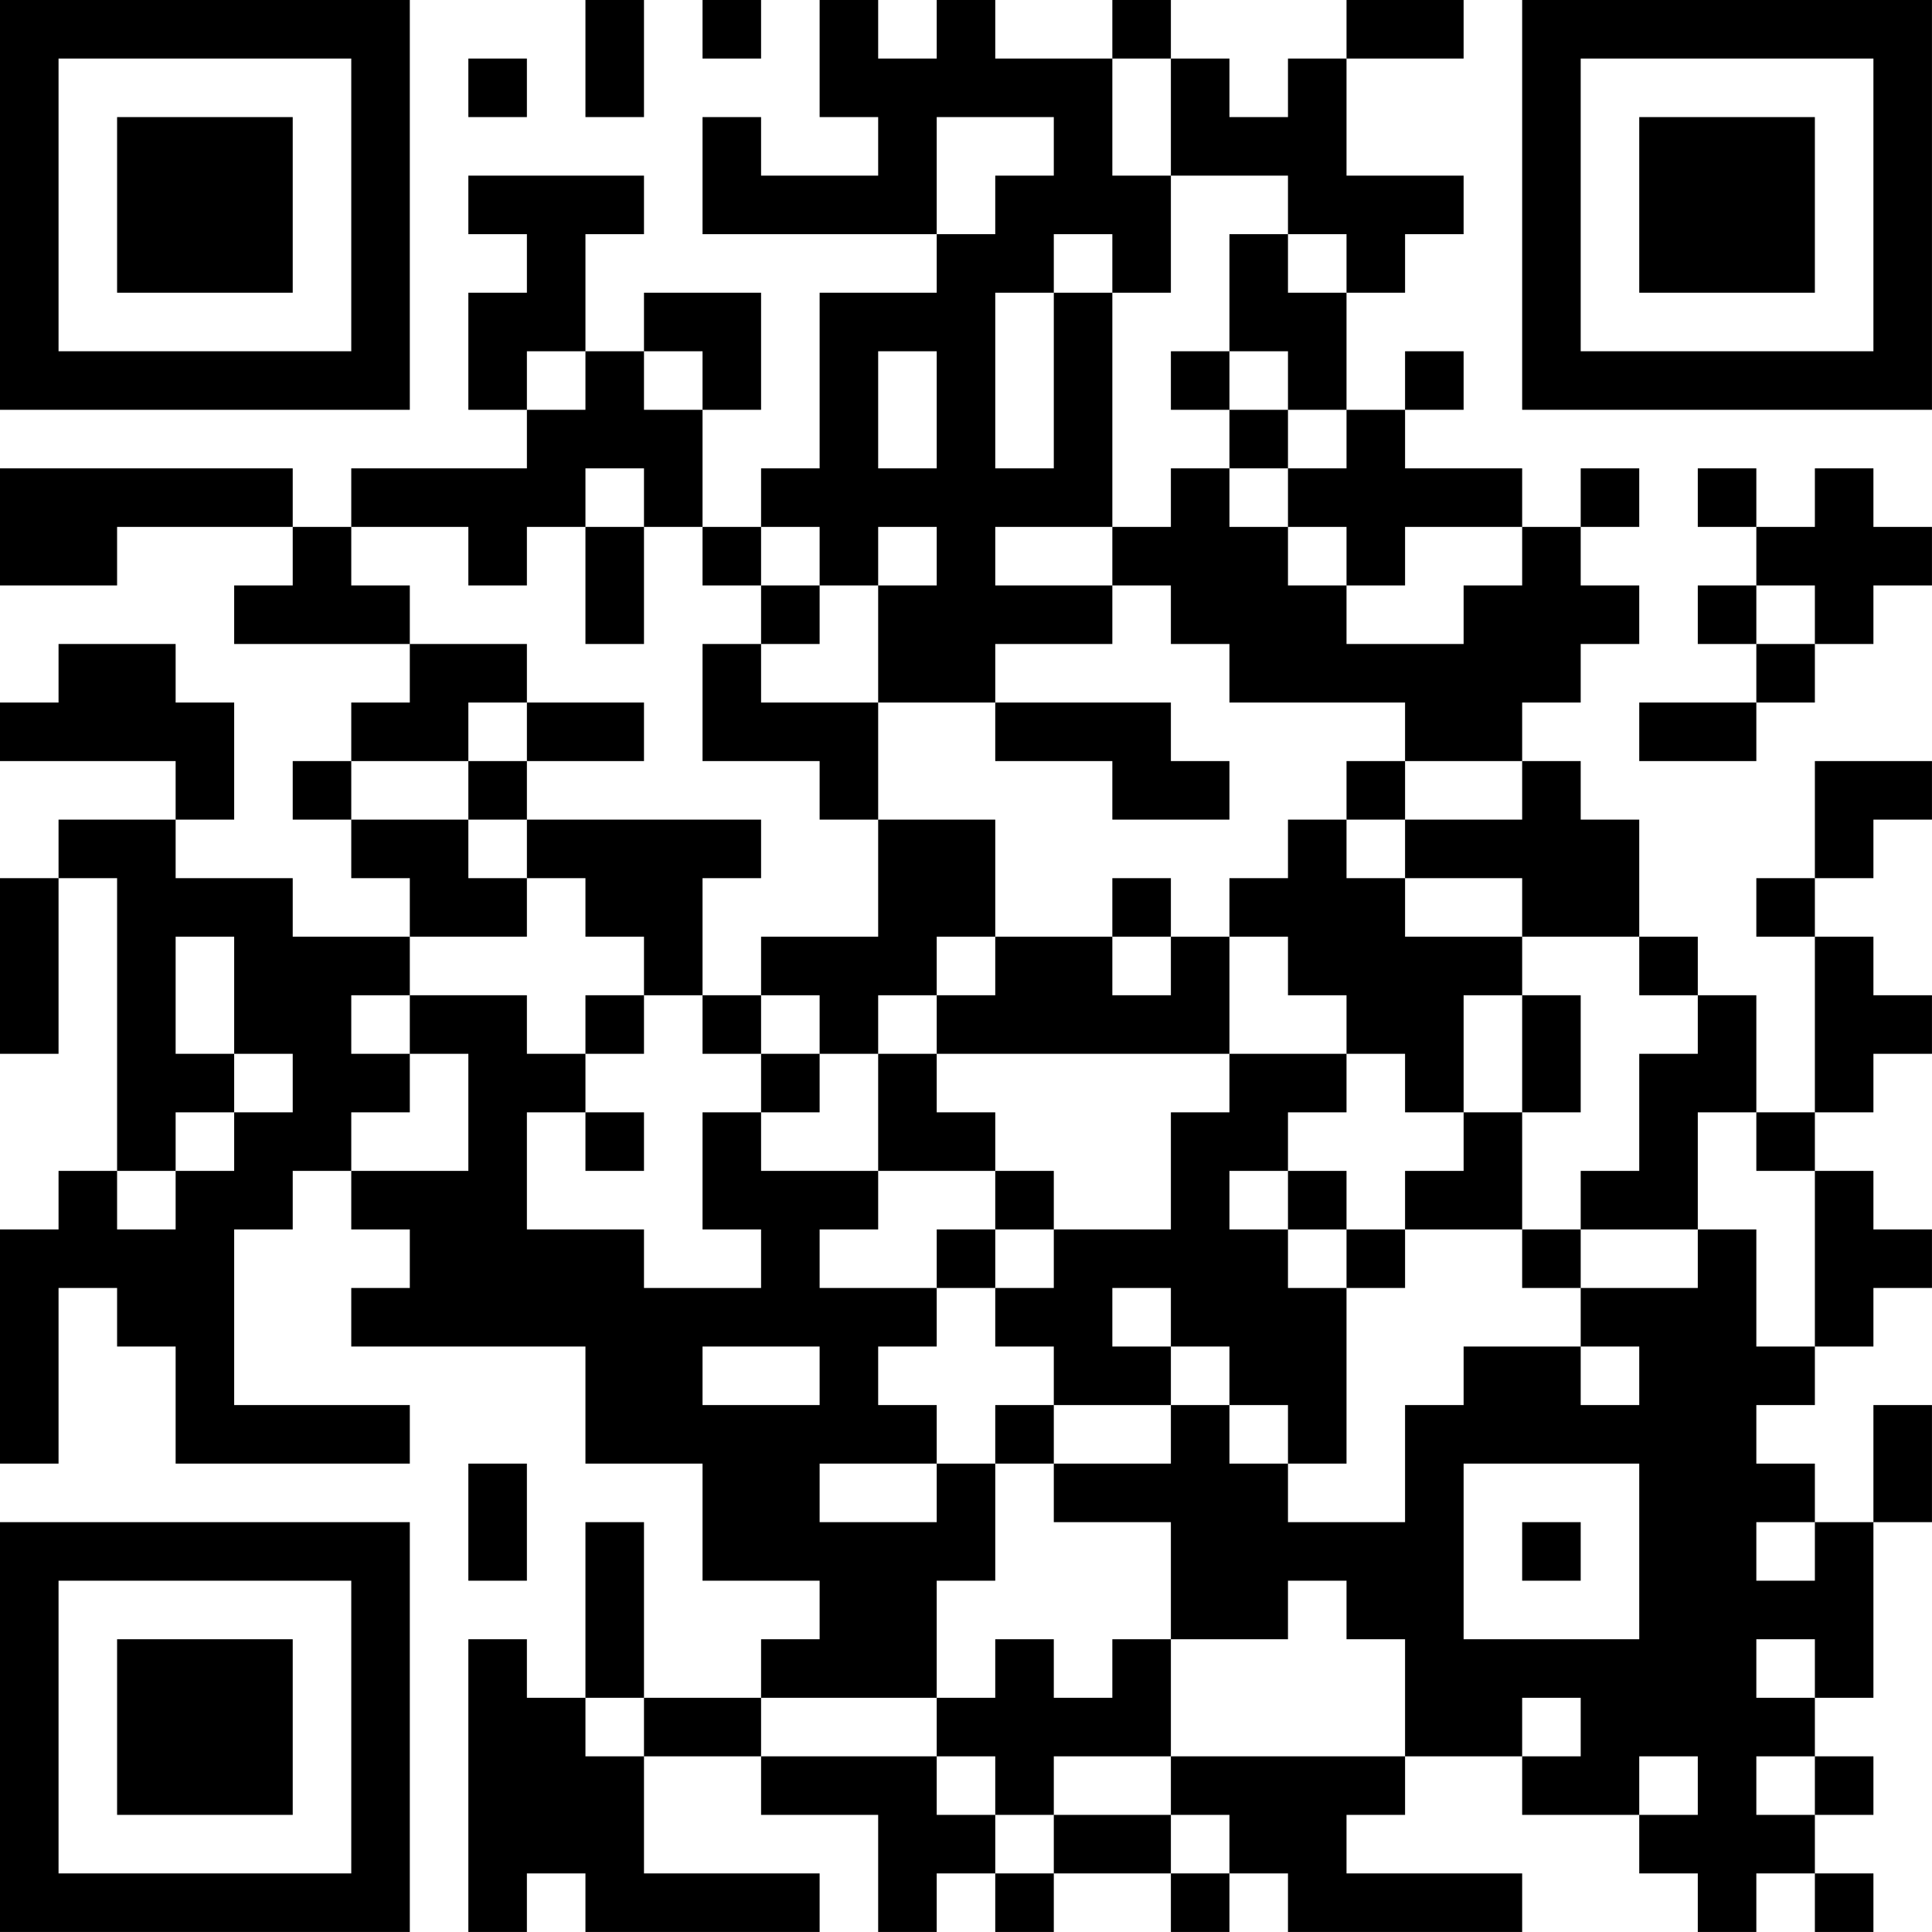 <?xml version="1.0" encoding="UTF-8"?>
<svg xmlns="http://www.w3.org/2000/svg" version="1.1" width="400" height="400" viewBox="0 0 400 400"><rect x="0" y="0" width="400" height="400" fill="#ffffff"/><g transform="scale(12.121)"><g transform="translate(0,0)"><path fill-rule="evenodd" d="M10 0L10 2L11 2L11 0ZM12 0L12 1L13 1L13 0ZM14 0L14 2L15 2L15 3L13 3L13 2L12 2L12 4L16 4L16 5L14 5L14 8L13 8L13 9L12 9L12 7L13 7L13 5L11 5L11 6L10 6L10 4L11 4L11 3L8 3L8 4L9 4L9 5L8 5L8 7L9 7L9 8L6 8L6 9L5 9L5 8L0 8L0 10L2 10L2 9L5 9L5 10L4 10L4 11L7 11L7 12L6 12L6 13L5 13L5 14L6 14L6 15L7 15L7 16L5 16L5 15L3 15L3 14L4 14L4 12L3 12L3 11L1 11L1 12L0 12L0 13L3 13L3 14L1 14L1 15L0 15L0 18L1 18L1 15L2 15L2 20L1 20L1 21L0 21L0 25L1 25L1 22L2 22L2 23L3 23L3 25L7 25L7 24L4 24L4 21L5 21L5 20L6 20L6 21L7 21L7 22L6 22L6 23L10 23L10 25L12 25L12 27L14 27L14 28L13 28L13 29L11 29L11 26L10 26L10 29L9 29L9 28L8 28L8 33L9 33L9 32L10 32L10 33L14 33L14 32L11 32L11 30L13 30L13 31L15 31L15 33L16 33L16 32L17 32L17 33L18 33L18 32L20 32L20 33L21 33L21 32L22 32L22 33L26 33L26 32L23 32L23 31L24 31L24 30L26 30L26 31L28 31L28 32L29 32L29 33L30 33L30 32L31 32L31 33L32 33L32 32L31 32L31 31L32 31L32 30L31 30L31 29L32 29L32 26L33 26L33 24L32 24L32 26L31 26L31 25L30 25L30 24L31 24L31 23L32 23L32 22L33 22L33 21L32 21L32 20L31 20L31 19L32 19L32 18L33 18L33 17L32 17L32 16L31 16L31 15L32 15L32 14L33 14L33 13L31 13L31 15L30 15L30 16L31 16L31 19L30 19L30 17L29 17L29 16L28 16L28 14L27 14L27 13L26 13L26 12L27 12L27 11L28 11L28 10L27 10L27 9L28 9L28 8L27 8L27 9L26 9L26 8L24 8L24 7L25 7L25 6L24 6L24 7L23 7L23 5L24 5L24 4L25 4L25 3L23 3L23 1L25 1L25 0L23 0L23 1L22 1L22 2L21 2L21 1L20 1L20 0L19 0L19 1L17 1L17 0L16 0L16 1L15 1L15 0ZM8 1L8 2L9 2L9 1ZM19 1L19 3L20 3L20 5L19 5L19 4L18 4L18 5L17 5L17 8L18 8L18 5L19 5L19 9L17 9L17 10L19 10L19 11L17 11L17 12L15 12L15 10L16 10L16 9L15 9L15 10L14 10L14 9L13 9L13 10L12 10L12 9L11 9L11 8L10 8L10 9L9 9L9 10L8 10L8 9L6 9L6 10L7 10L7 11L9 11L9 12L8 12L8 13L6 13L6 14L8 14L8 15L9 15L9 16L7 16L7 17L6 17L6 18L7 18L7 19L6 19L6 20L8 20L8 18L7 18L7 17L9 17L9 18L10 18L10 19L9 19L9 21L11 21L11 22L13 22L13 21L12 21L12 19L13 19L13 20L15 20L15 21L14 21L14 22L16 22L16 23L15 23L15 24L16 24L16 25L14 25L14 26L16 26L16 25L17 25L17 27L16 27L16 29L13 29L13 30L16 30L16 31L17 31L17 32L18 32L18 31L20 31L20 32L21 32L21 31L20 31L20 30L24 30L24 28L23 28L23 27L22 27L22 28L20 28L20 26L18 26L18 25L20 25L20 24L21 24L21 25L22 25L22 26L24 26L24 24L25 24L25 23L27 23L27 24L28 24L28 23L27 23L27 22L29 22L29 21L30 21L30 23L31 23L31 20L30 20L30 19L29 19L29 21L27 21L27 20L28 20L28 18L29 18L29 17L28 17L28 16L26 16L26 15L24 15L24 14L26 14L26 13L24 13L24 12L21 12L21 11L20 11L20 10L19 10L19 9L20 9L20 8L21 8L21 9L22 9L22 10L23 10L23 11L25 11L25 10L26 10L26 9L24 9L24 10L23 10L23 9L22 9L22 8L23 8L23 7L22 7L22 6L21 6L21 4L22 4L22 5L23 5L23 4L22 4L22 3L20 3L20 1ZM16 2L16 4L17 4L17 3L18 3L18 2ZM9 6L9 7L10 7L10 6ZM11 6L11 7L12 7L12 6ZM15 6L15 8L16 8L16 6ZM20 6L20 7L21 7L21 8L22 8L22 7L21 7L21 6ZM29 8L29 9L30 9L30 10L29 10L29 11L30 11L30 12L28 12L28 13L30 13L30 12L31 12L31 11L32 11L32 10L33 10L33 9L32 9L32 8L31 8L31 9L30 9L30 8ZM10 9L10 11L11 11L11 9ZM13 10L13 11L12 11L12 13L14 13L14 14L15 14L15 16L13 16L13 17L12 17L12 15L13 15L13 14L9 14L9 13L11 13L11 12L9 12L9 13L8 13L8 14L9 14L9 15L10 15L10 16L11 16L11 17L10 17L10 18L11 18L11 17L12 17L12 18L13 18L13 19L14 19L14 18L15 18L15 20L17 20L17 21L16 21L16 22L17 22L17 23L18 23L18 24L17 24L17 25L18 25L18 24L20 24L20 23L21 23L21 24L22 24L22 25L23 25L23 22L24 22L24 21L26 21L26 22L27 22L27 21L26 21L26 19L27 19L27 17L26 17L26 16L24 16L24 15L23 15L23 14L24 14L24 13L23 13L23 14L22 14L22 15L21 15L21 16L20 16L20 15L19 15L19 16L17 16L17 14L15 14L15 12L13 12L13 11L14 11L14 10ZM30 10L30 11L31 11L31 10ZM17 12L17 13L19 13L19 14L21 14L21 13L20 13L20 12ZM3 16L3 18L4 18L4 19L3 19L3 20L2 20L2 21L3 21L3 20L4 20L4 19L5 19L5 18L4 18L4 16ZM16 16L16 17L15 17L15 18L16 18L16 19L17 19L17 20L18 20L18 21L17 21L17 22L18 22L18 21L20 21L20 19L21 19L21 18L23 18L23 19L22 19L22 20L21 20L21 21L22 21L22 22L23 22L23 21L24 21L24 20L25 20L25 19L26 19L26 17L25 17L25 19L24 19L24 18L23 18L23 17L22 17L22 16L21 16L21 18L16 18L16 17L17 17L17 16ZM19 16L19 17L20 17L20 16ZM13 17L13 18L14 18L14 17ZM10 19L10 20L11 20L11 19ZM22 20L22 21L23 21L23 20ZM19 22L19 23L20 23L20 22ZM12 23L12 24L14 24L14 23ZM8 25L8 27L9 27L9 25ZM25 25L25 28L28 28L28 25ZM26 26L26 27L27 27L27 26ZM30 26L30 27L31 27L31 26ZM17 28L17 29L16 29L16 30L17 30L17 31L18 31L18 30L20 30L20 28L19 28L19 29L18 29L18 28ZM30 28L30 29L31 29L31 28ZM10 29L10 30L11 30L11 29ZM26 29L26 30L27 30L27 29ZM28 30L28 31L29 31L29 30ZM30 30L30 31L31 31L31 30ZM0 0L0 7L7 7L7 0ZM1 1L1 6L6 6L6 1ZM2 2L2 5L5 5L5 2ZM26 0L26 7L33 7L33 0ZM27 1L27 6L32 6L32 1ZM28 2L28 5L31 5L31 2ZM0 26L0 33L7 33L7 26ZM1 27L1 32L6 32L6 27ZM2 28L2 31L5 31L5 28Z" fill="#000000"/></g></g></svg>
